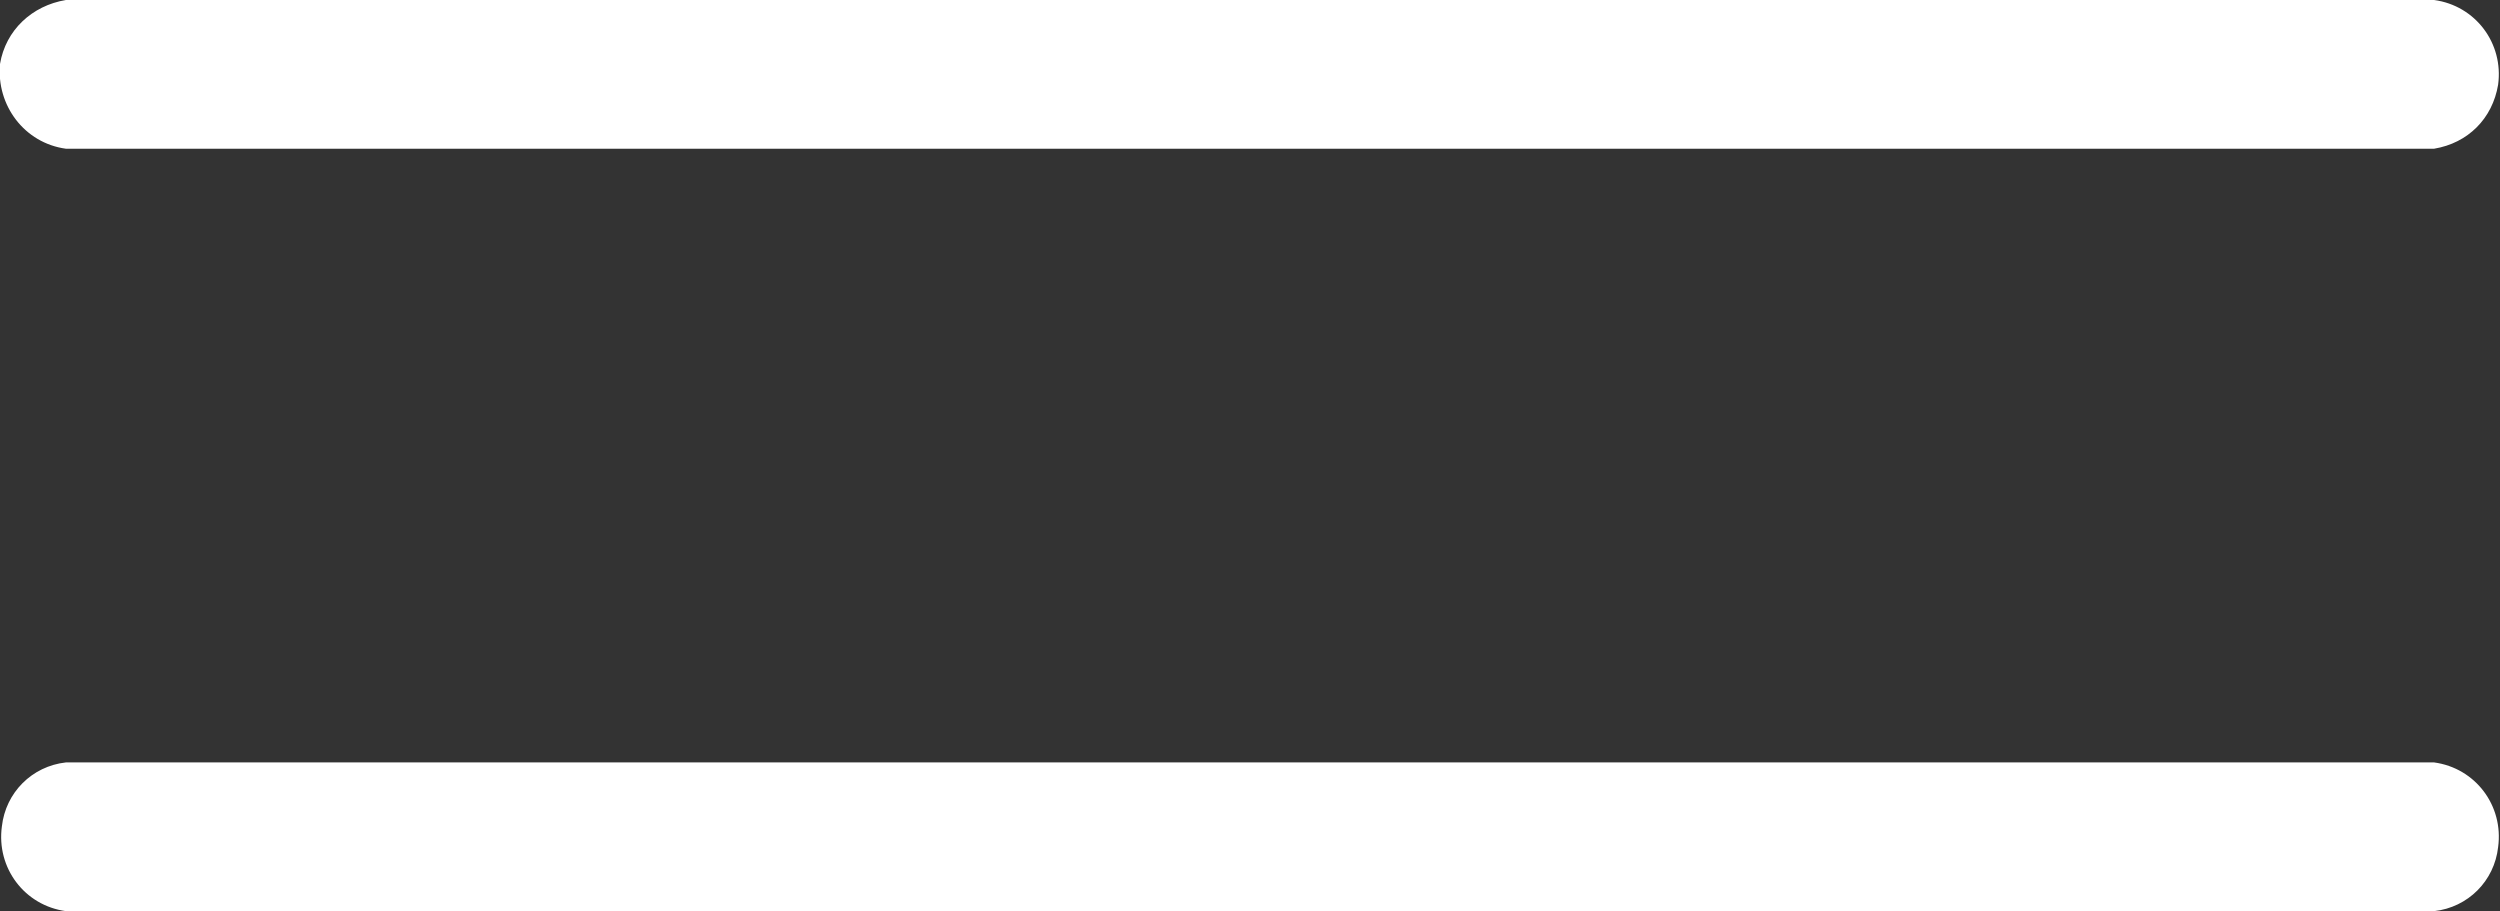 <?xml version="1.0" encoding="UTF-8"?><svg id="Layer_2" xmlns="http://www.w3.org/2000/svg" viewBox="0 0 13.28 4.84"><rect x="0" y="0" width="13.28" height="4.84" fill="#333333" stroke="none"/><defs><style>.cls-1{fill:#fff;}</style></defs><g id="Group_4622"><path id="Path_9158" class="cls-1" d="m12.93.79H.35C.13.76-.02.56,0,.34.03.16.17.03.35,0h12.58c.22.03.37.23.34.45-.03.18-.16.31-.34.34"/><path id="Path_9159" class="cls-1" d="m12.93,4.84H.35c-.22-.03-.37-.23-.34-.45.02-.18.16-.32.34-.34h12.58c.22.03.37.23.34.45-.02.18-.16.32-.34.34"/></g></svg>